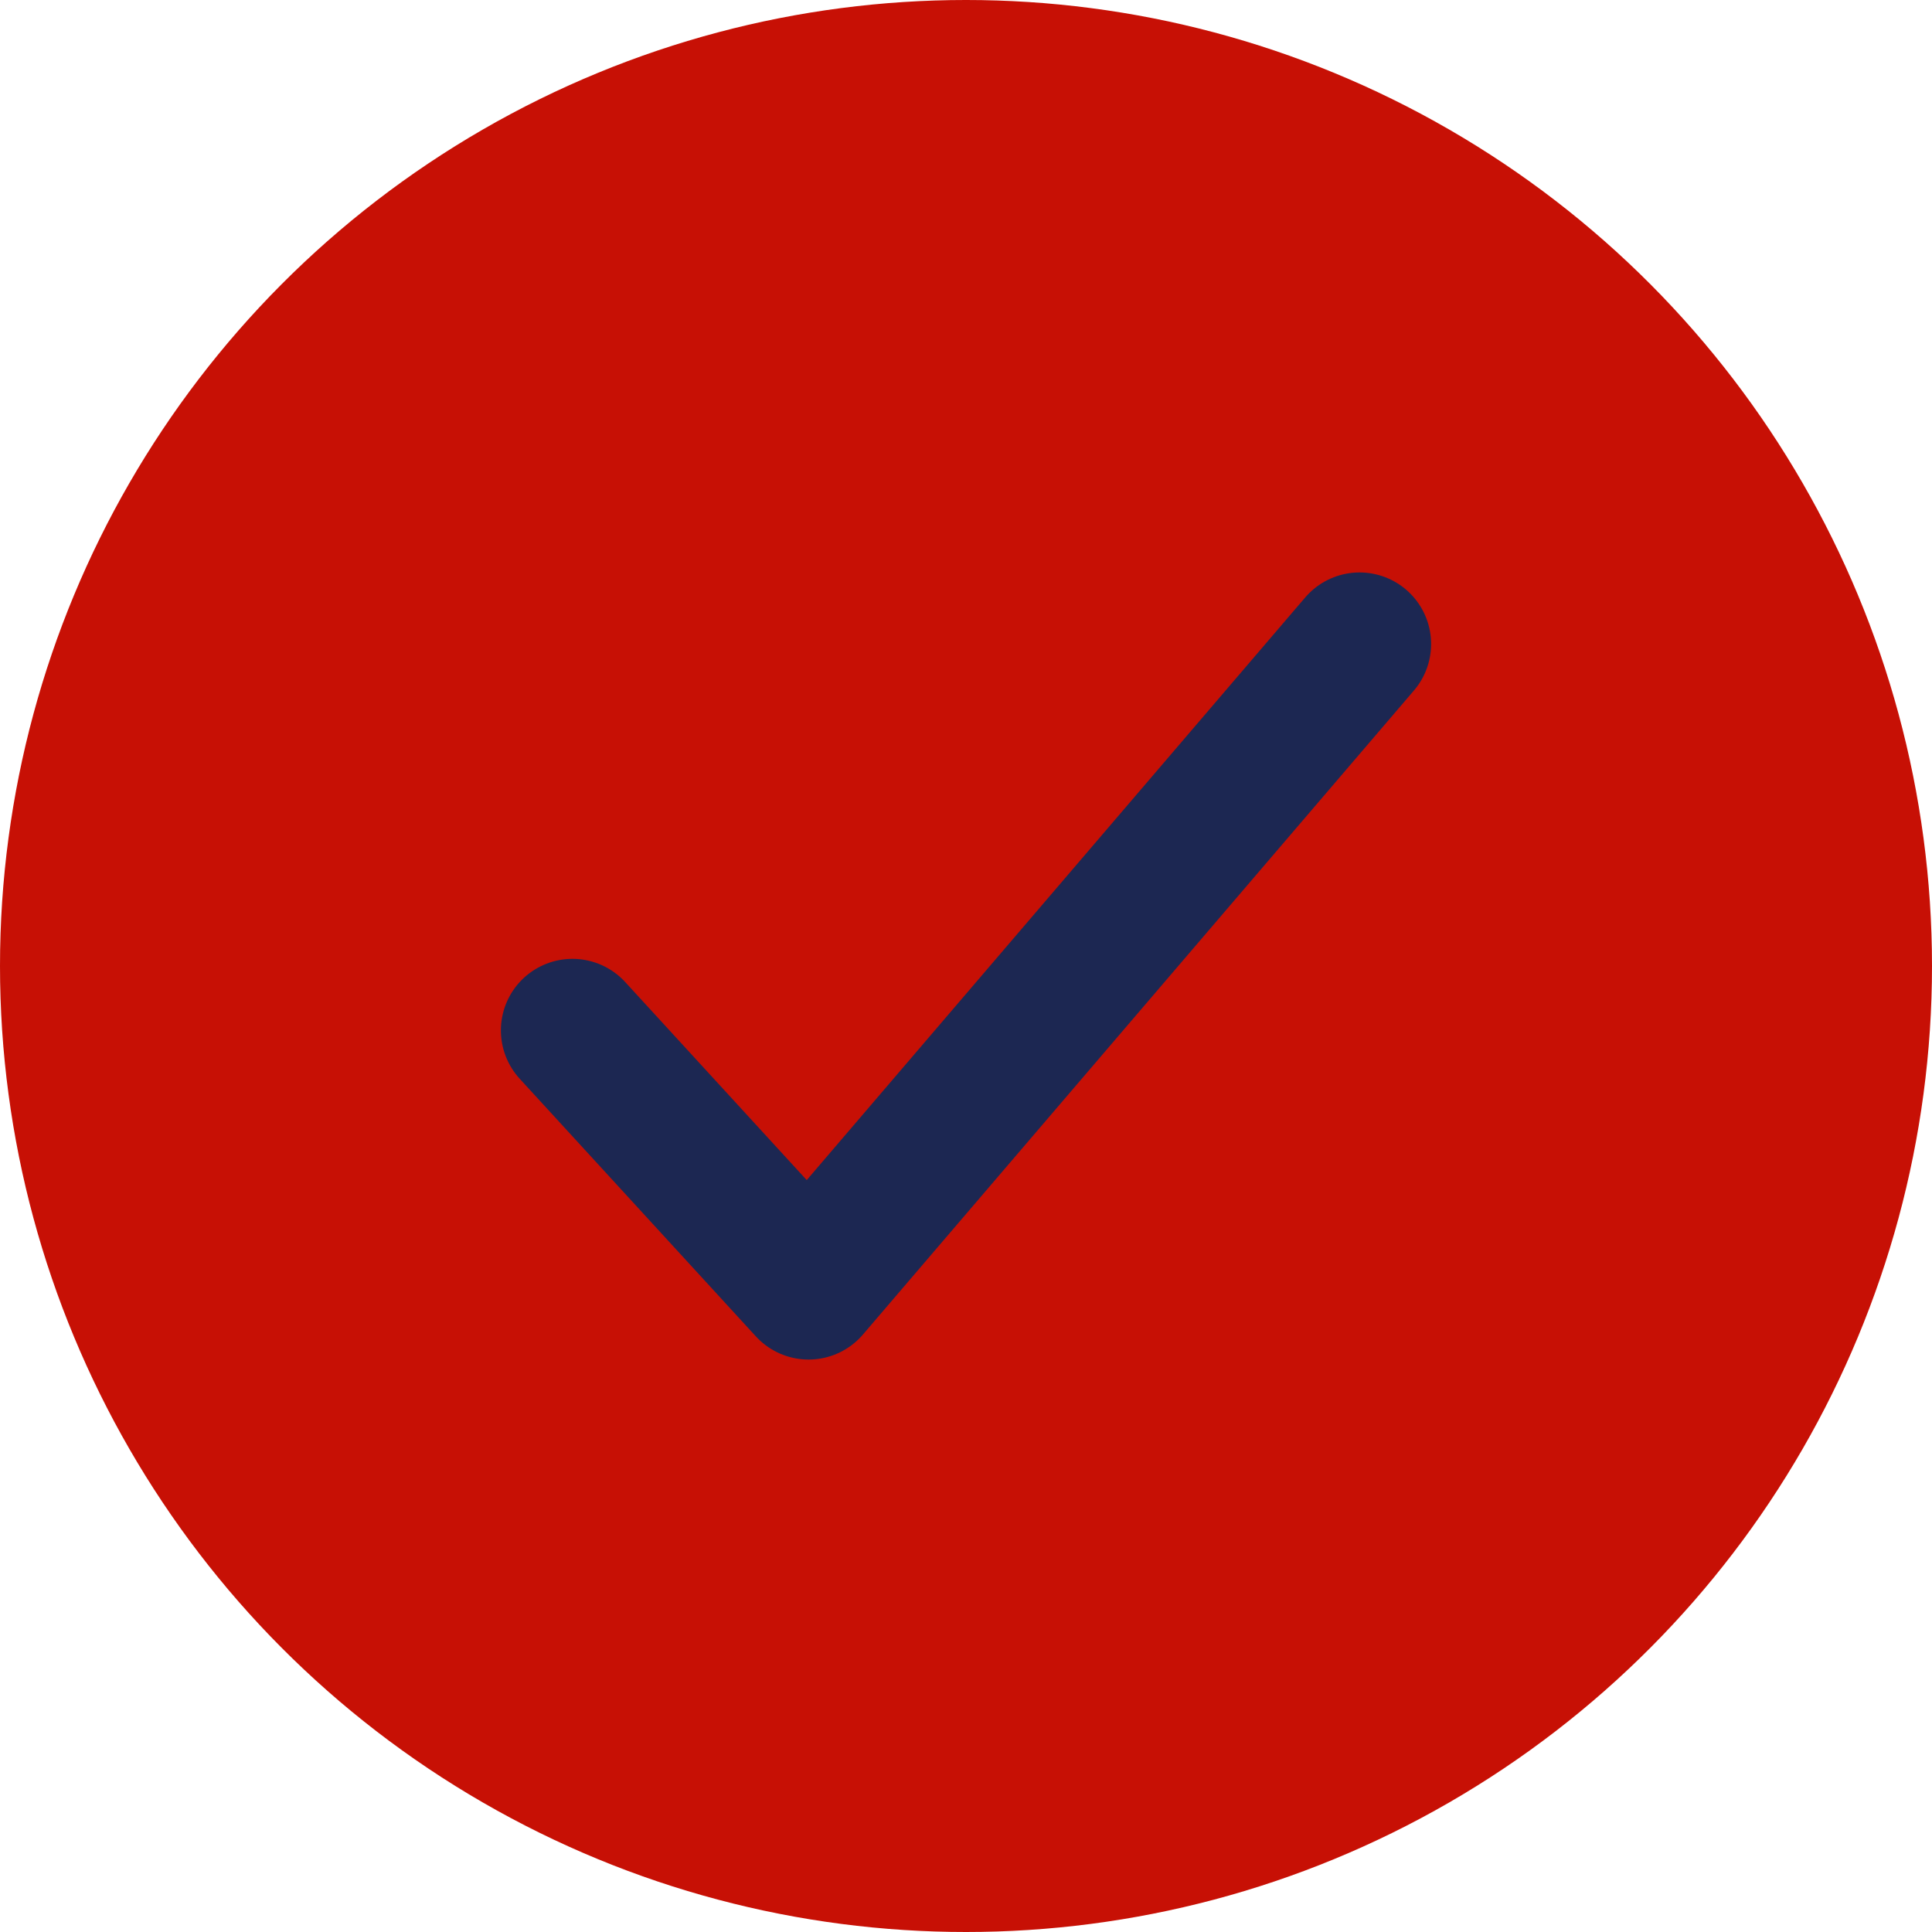 <svg width="27" height="27" viewBox="0 0 27 27" fill="none" xmlns="http://www.w3.org/2000/svg">
<circle cx="13.5" cy="13.5" r="13.5" fill="#C71005"/>
<path d="M19 9L11.3 18L8 14.4" stroke="#1C2752" stroke-width="2" stroke-linecap="round" stroke-linejoin="round"/>
</svg>

